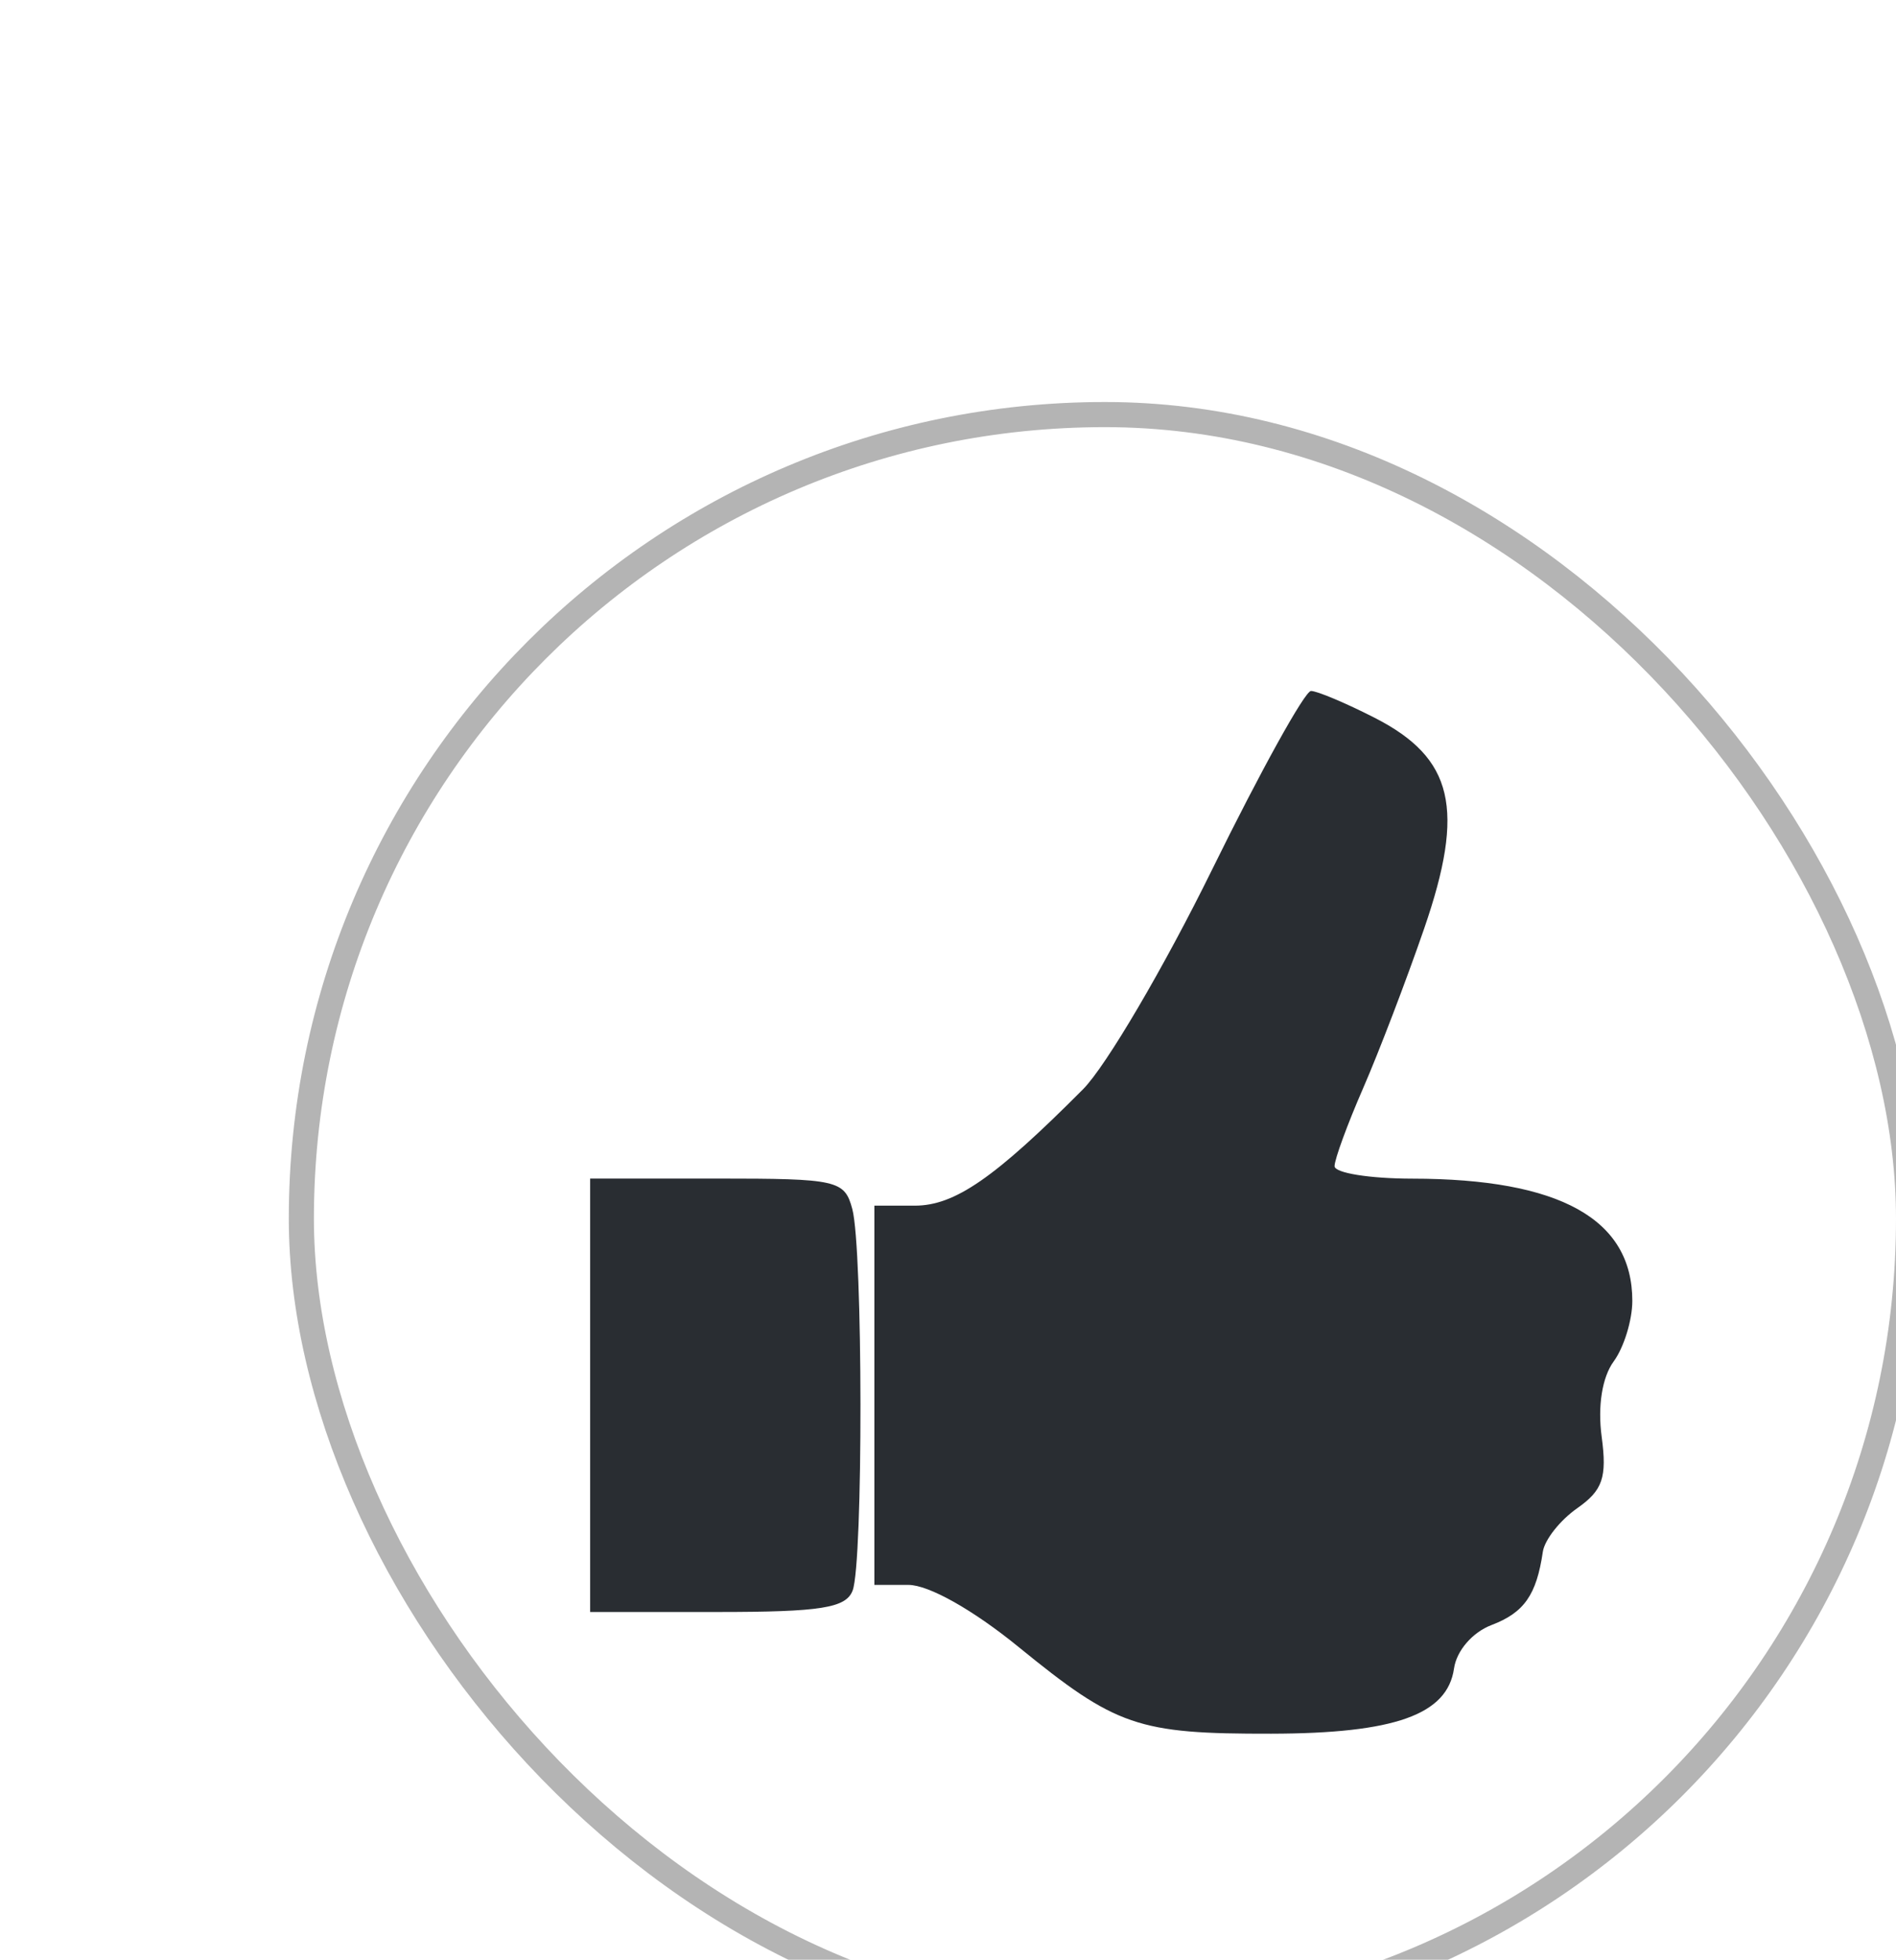 <svg width="151" height="156" viewBox="0 0 151 156" fill="none" xmlns="http://www.w3.org/2000/svg">
<g filter="url(#filter0_ddddd_40_80)">
<rect x="2" y="2" width="130" height="130" rx="65" fill="white"/>
<path fill-rule="evenodd" clip-rule="evenodd" d="M75.551 39.183C71.716 46.983 67.083 54.867 65.256 56.702C58.219 63.77 55.039 65.969 51.852 65.969H48.636V81.063V96.156H51.346C52.964 96.156 56.497 98.144 60.11 101.088C67.892 107.428 69.613 108.019 80.236 108C90.077 107.982 94.273 106.487 94.8 102.809C95.003 101.392 96.269 99.928 97.792 99.349C100.384 98.363 101.369 96.955 101.874 93.519C102.014 92.568 103.244 91.009 104.609 90.054C106.646 88.626 106.994 87.61 106.559 84.359C106.231 81.923 106.598 79.623 107.514 78.371C108.332 77.252 109 75.083 109 73.549C109 67.035 103.23 63.83 91.484 63.819C88.075 63.816 85.286 63.367 85.286 62.824C85.286 62.281 86.309 59.49 87.559 56.625C88.809 53.759 90.998 48.04 92.421 43.916C95.711 34.382 94.761 30.341 88.471 27.131C86.173 25.959 83.895 25 83.409 25C82.923 25 79.386 31.383 75.551 39.183ZM26 81.063V98.313H36.125C44.364 98.313 46.372 97.995 46.904 96.607C47.75 94.402 47.73 69.412 46.879 66.238C46.264 63.941 45.693 63.812 36.114 63.812H26V81.063Z" fill="#292D32"/>
<rect x="3" y="3" width="128" height="128" rx="64" stroke="#B4B4B4" stroke-width="2"/>
</g>
<defs>
<filter id="filter0_ddddd_40_80" x="0" y="0" width="151" height="156" filterUnits="userSpaceOnUse" color-interpolation-filters="sRGB">
<feFlood flood-opacity="0" result="BackgroundImageFix"/>
<feColorMatrix in="SourceAlpha" type="matrix" values="0 0 0 0 0 0 0 0 0 0 0 0 0 0 0 0 0 0 127 0" result="hardAlpha"/>
<feOffset/>
<feColorMatrix type="matrix" values="0 0 0 0 0 0 0 0 0 0 0 0 0 0 0 0 0 0 0.1 0"/>
<feBlend mode="normal" in2="BackgroundImageFix" result="effect1_dropShadow_40_80"/>
<feColorMatrix in="SourceAlpha" type="matrix" values="0 0 0 0 0 0 0 0 0 0 0 0 0 0 0 0 0 0 127 0" result="hardAlpha"/>
<feOffset dx="1" dy="1"/>
<feGaussianBlur stdDeviation="1.5"/>
<feColorMatrix type="matrix" values="0 0 0 0 0 0 0 0 0 0 0 0 0 0 0 0 0 0 0.1 0"/>
<feBlend mode="normal" in2="effect1_dropShadow_40_80" result="effect2_dropShadow_40_80"/>
<feColorMatrix in="SourceAlpha" type="matrix" values="0 0 0 0 0 0 0 0 0 0 0 0 0 0 0 0 0 0 127 0" result="hardAlpha"/>
<feOffset dx="3" dy="4"/>
<feGaussianBlur stdDeviation="2.5"/>
<feColorMatrix type="matrix" values="0 0 0 0 0 0 0 0 0 0 0 0 0 0 0 0 0 0 0.09 0"/>
<feBlend mode="normal" in2="effect2_dropShadow_40_80" result="effect3_dropShadow_40_80"/>
<feColorMatrix in="SourceAlpha" type="matrix" values="0 0 0 0 0 0 0 0 0 0 0 0 0 0 0 0 0 0 127 0" result="hardAlpha"/>
<feOffset dx="6" dy="9"/>
<feGaussianBlur stdDeviation="3.5"/>
<feColorMatrix type="matrix" values="0 0 0 0 0 0 0 0 0 0 0 0 0 0 0 0 0 0 0.05 0"/>
<feBlend mode="normal" in2="effect3_dropShadow_40_80" result="effect4_dropShadow_40_80"/>
<feColorMatrix in="SourceAlpha" type="matrix" values="0 0 0 0 0 0 0 0 0 0 0 0 0 0 0 0 0 0 127 0" result="hardAlpha"/>
<feOffset dx="11" dy="16"/>
<feGaussianBlur stdDeviation="4"/>
<feColorMatrix type="matrix" values="0 0 0 0 0 0 0 0 0 0 0 0 0 0 0 0 0 0 0.01 0"/>
<feBlend mode="normal" in2="effect4_dropShadow_40_80" result="effect5_dropShadow_40_80"/>
<feBlend mode="normal" in="SourceGraphic" in2="effect5_dropShadow_40_80" result="shape"/>
</filter>
</defs>
</svg>
